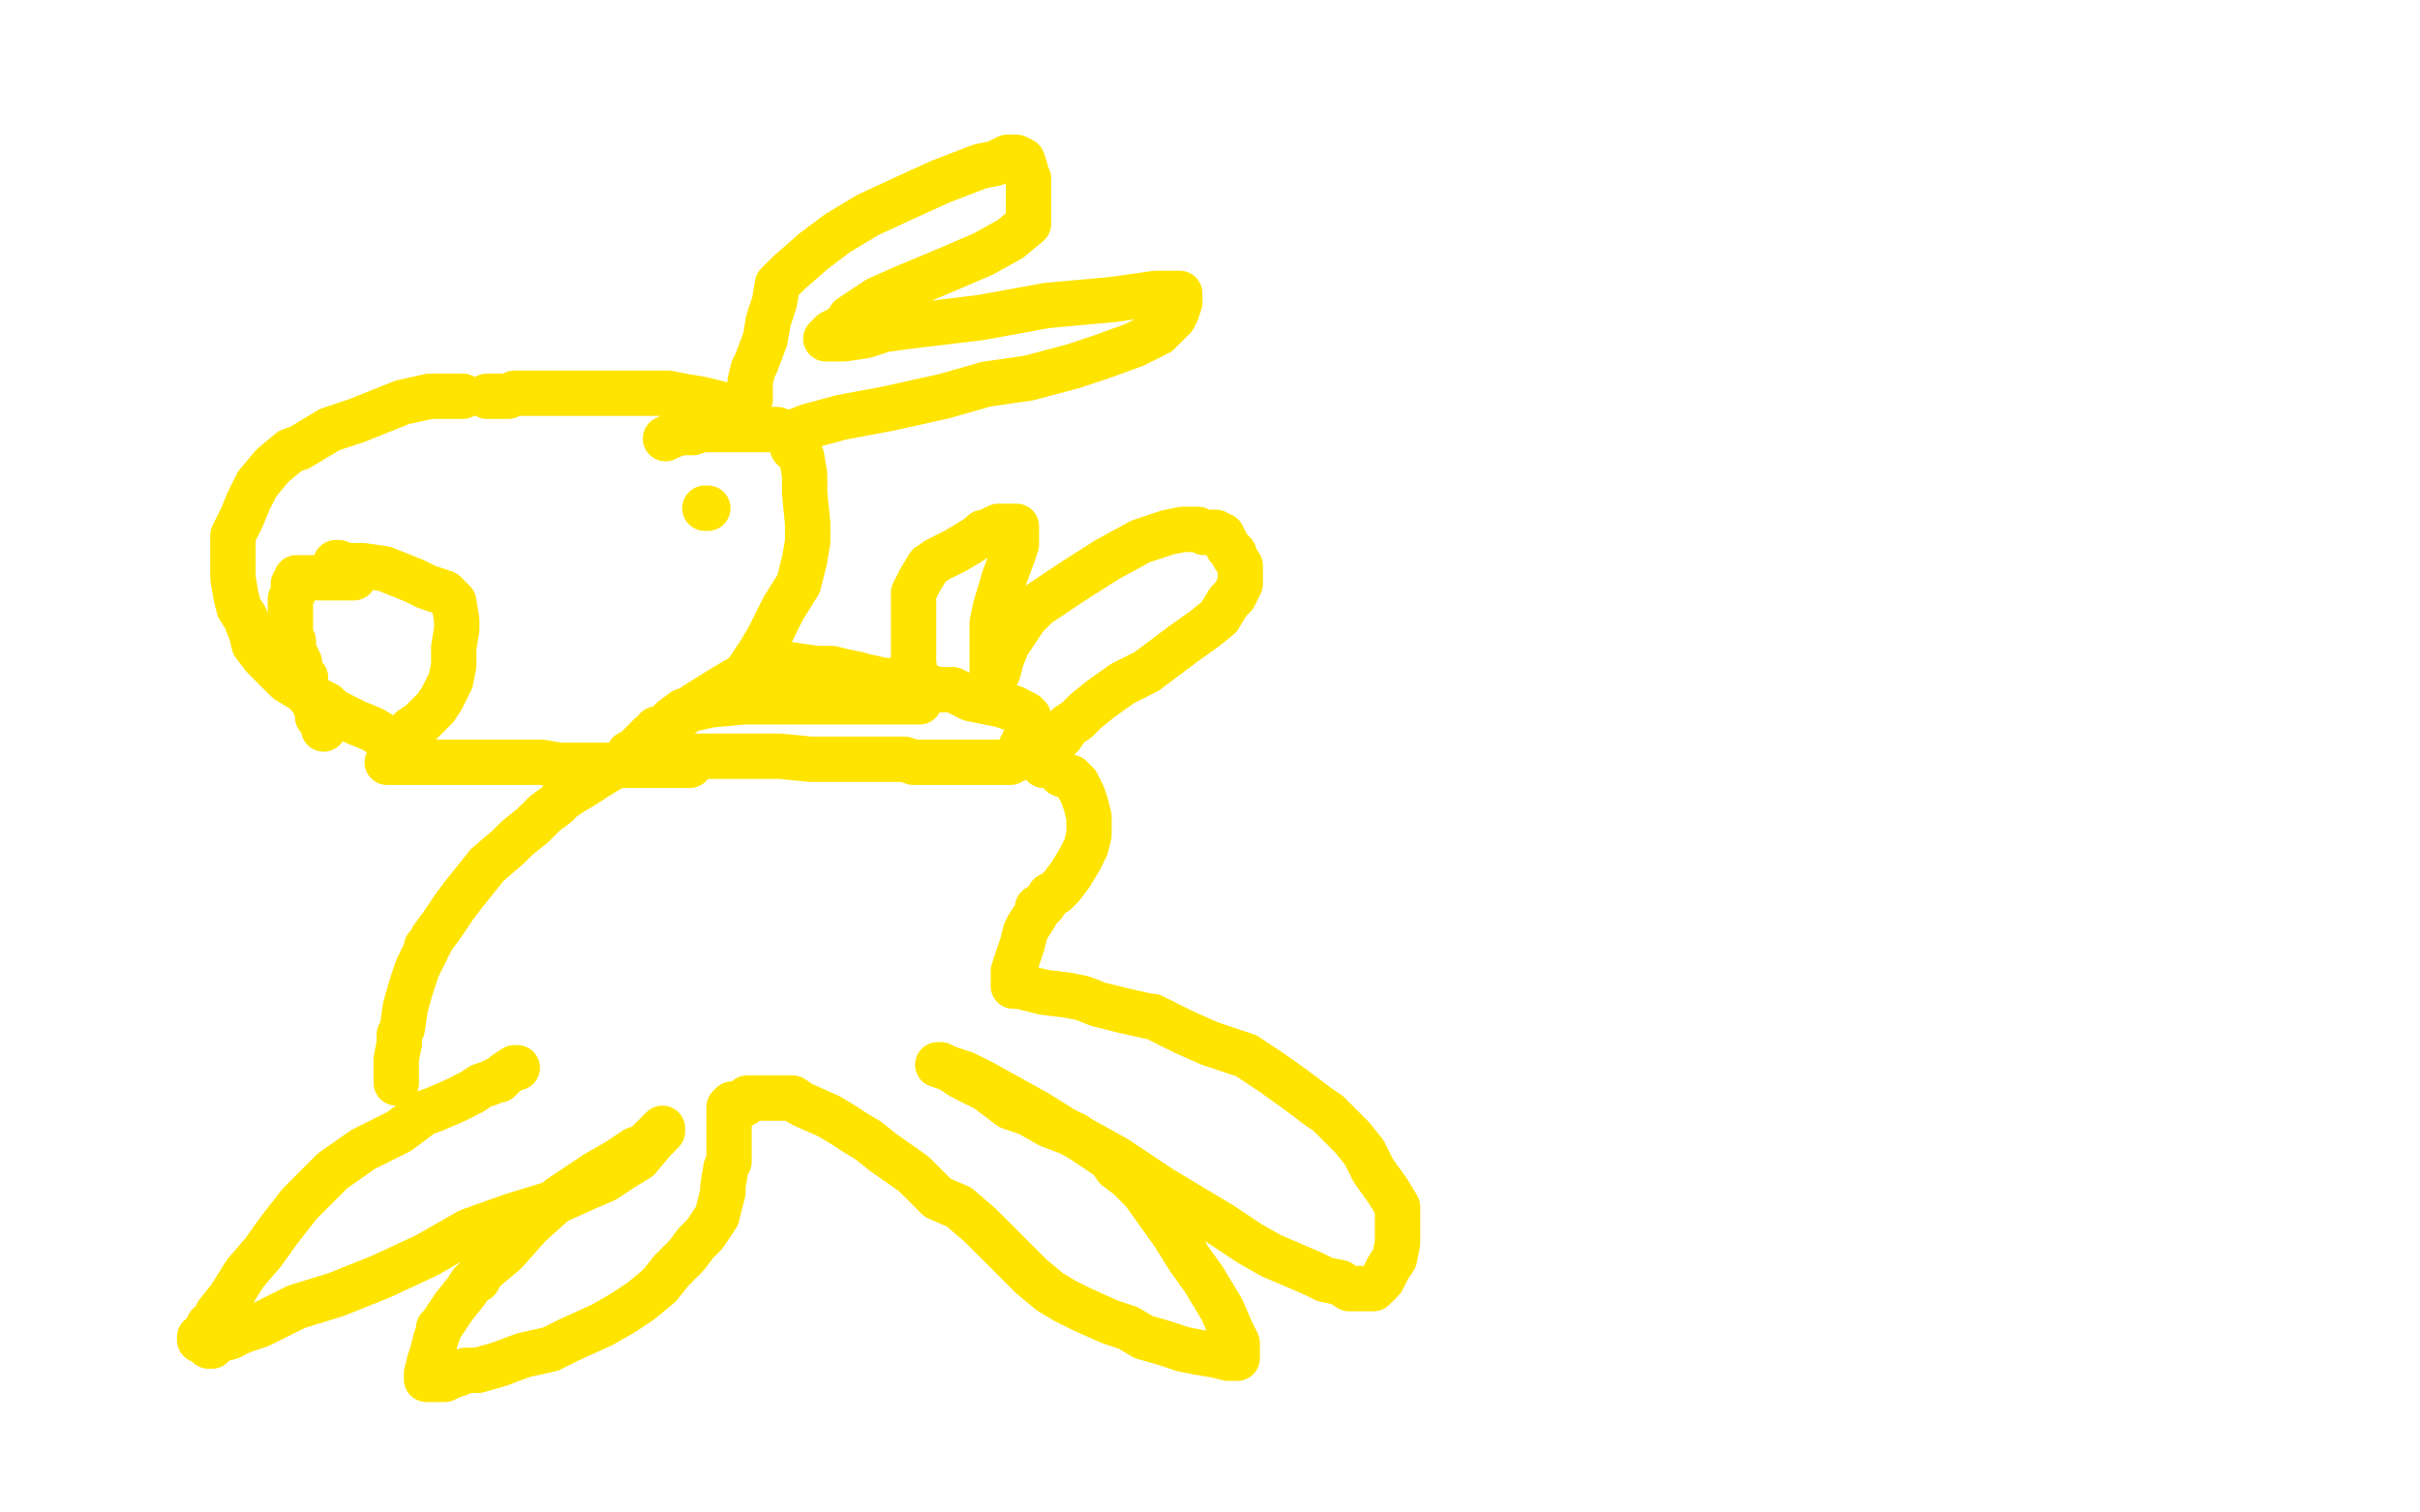 <?xml version="1.0" standalone="no"?>
<!DOCTYPE svg PUBLIC "-//W3C//DTD SVG 1.1//EN"
"http://www.w3.org/Graphics/SVG/1.1/DTD/svg11.dtd">

<svg width="800" height="500" version="1.1" xmlns="http://www.w3.org/2000/svg" xmlns:xlink="http://www.w3.org/1999/xlink" style="stroke-antialiasing: false"><desc>This SVG has been created on https://colorillo.com/</desc><rect x='0' y='0' width='800' height='500' style='fill: rgb(255,255,255); stroke-width:0' /><polyline points="153,131 152,131 152,131 151,131 151,131 149,131 149,131 147,131 147,131 145,131 145,131 142,131 142,131 133,133 133,133 118,139 118,139 109,142 109,142 99,148 96,149 90,154 85,160 82,166 80,171 79,173 77,177 77,180 77,185 77,191 78,197 79,201 81,204 83,209 84,213 87,217 91,221 95,225 100,228 104,231 108,233 110,235 114,237 118,239 123,241 128,244 130,245 132,245 133,245 136,241 139,239 142,236 144,234 146,231 149,225 150,220 150,214 151,208 151,205 150,199 149,198 148,197 147,196 144,195 141,194 137,192 132,190 127,188 120,187 116,187 113,187 112,186 111,186" style="fill: none; stroke: #ffe400; stroke-width: 15; stroke-linejoin: round; stroke-linecap: round; stroke-antialiasing: false; stroke-antialias: 0; opacity: 1.0"/>
<polyline points="220,145 222,144 222,144 225,143 225,143 229,143 229,143 232,142 232,142 237,142 237,142 240,142 240,142 247,142 247,142 253,142 253,142 257,142 257,142 259,143 261,144 262,148 265,151 266,157 266,163 267,173 267,179 266,185 264,193 259,201 254,211 251,216 247,222 245,224 243,225 238,228 230,233 223,238 218,241 217,241 217,242 215,243 212,246 209,249 208,249 210,249 217,249 222,250 228,250 233,250 238,250 248,250 258,250 268,251 274,251 279,251 284,251 287,251 292,251 294,251 296,251 297,251 299,251 302,252 306,252 311,252 316,252 318,252 320,252 324,252 326,252 329,252 331,252 333,252 334,252 335,251 336,251 337,248 338,246 339,244 340,242 340,241 340,240 340,237 339,236 337,235 335,234 334,234 331,233 326,232 321,231 315,228 310,228 307,227 305,226 304,226 303,226 301,225 298,225 297,225 292,225 288,224 287,224 286,224 284,224 282,224 280,223 277,223 274,223 272,223" style="fill: none; stroke: #ffe400; stroke-width: 15; stroke-linejoin: round; stroke-linecap: round; stroke-antialiasing: false; stroke-antialias: 0; opacity: 1.0"/>
<polyline points="161,131 162,131 162,131 164,131 164,131 167,131 167,131 168,131 168,131 170,130 170,130 173,130 173,130 175,130 175,130 184,130 184,130 190,130 190,130 194,130 198,130 201,130 206,130 210,130 215,130 221,130 226,131 232,132 236,133 240,134 243,135 245,136 247,138 247,137 247,134 248,132 248,129 248,126 249,122 250,120 253,112 254,106 256,100 257,94 261,90 269,83 277,77 287,71 300,65 311,60 324,55 329,54 333,52 336,52 338,53 339,56 339,57 340,59 340,62 340,65 340,74 334,79 325,84 311,90 299,95 290,99 284,103 281,105 280,107 277,109 275,110 274,111 273,112 274,112 279,112 286,111 292,109 299,108 324,105 346,101 368,99 382,97 389,97 390,97 390,98 390,99 390,100 389,103 388,105 383,110 375,114 364,118 355,121 340,125 326,127 312,131 294,135 278,138 267,141 262,143 261,143 260,143" style="fill: none; stroke: #ffe400; stroke-width: 15; stroke-linejoin: round; stroke-linecap: round; stroke-antialiasing: false; stroke-antialias: 0; opacity: 1.0"/>
<polyline points="128,252 132,252 132,252 135,252 135,252 140,252 140,252 146,252 146,252 153,252 153,252 168,252 168,252 179,252 179,252 185,253 185,253 190,253 190,253 196,253 202,253 210,253 216,253 222,253 225,253 226,253 228,253" style="fill: none; stroke: #ffe400; stroke-width: 15; stroke-linejoin: round; stroke-linecap: round; stroke-antialiasing: false; stroke-antialias: 0; opacity: 1.0"/>
<polyline points="290,225 287,224 287,224 284,223 284,223 279,222 279,222 275,221 275,221 270,221 270,221 256,219 256,219 252,219 252,219 251,219 251,219" style="fill: none; stroke: #ffe400; stroke-width: 15; stroke-linejoin: round; stroke-linecap: round; stroke-antialiasing: false; stroke-antialias: 0; opacity: 1.0"/>
<polyline points="117,191 116,191 116,191 113,191 113,191 112,191 112,191 111,191 111,191 110,191 110,191 107,191 107,191 102,191 102,191 99,191 99,191 98,191 98,191 98,193 97,193 97,194 97,195 97,196 96,198 96,199 96,200 96,201 96,204 96,205 96,207 96,208 96,209 96,210 96,211 96,212 97,212 97,213 97,214 97,215 97,216 98,217 99,219 99,221 100,223 101,224 101,226 101,228 102,229 102,230 104,232 104,233 105,235 105,237 106,237 106,238 107,239 107,240 107,241" style="fill: none; stroke: #ffe400; stroke-width: 15; stroke-linejoin: round; stroke-linecap: round; stroke-antialiasing: false; stroke-antialias: 0; opacity: 1.0"/>
<polyline points="233,168 234,168 234,168" style="fill: none; stroke: #ffe400; stroke-width: 15; stroke-linejoin: round; stroke-linecap: round; stroke-antialiasing: false; stroke-antialias: 0; opacity: 1.0"/>
<polyline points="66,443 66,442 66,442 67,442 67,442 68,440 68,440 69,438 69,438 70,438 70,438 71,436 71,436 72,434 72,434 76,429 76,429 81,421 81,421 87,414 92,407 99,398 110,387 120,380 126,377 132,374 140,368 143,367 150,364 156,361 159,359 162,358 164,357 165,357 167,355 170,353 171,353" style="fill: none; stroke: #ffe400; stroke-width: 15; stroke-linejoin: round; stroke-linecap: round; stroke-antialiasing: false; stroke-antialias: 0; opacity: 1.0"/>
<polyline points="69,445 70,445 70,445 72,443 72,443 76,442 76,442 80,440 80,440 86,438 86,438 98,432 98,432 111,428 111,428 126,422 126,422 141,415 155,407 169,402 182,398 193,393 200,390 206,386 211,383 216,377 218,375 219,374 219,373 217,375 215,377 213,379 210,380 207,382 204,384 197,388 185,396 175,405 167,414 161,419 158,422 158,423 156,424 154,427 150,432 146,438 145,439 145,440 144,443 143,447 142,450 141,454 141,456 142,456 144,456 147,456 149,455 152,454 154,453 158,453 165,451 173,448 182,446 188,443 199,438 206,434 212,430 218,425 222,420 227,415 230,411 233,408 237,402 239,394 239,392 240,386 241,384 241,382 241,380 241,377 241,376 241,373 241,370 241,368 241,366 242,366 242,365 243,365 244,365 245,365 246,365 246,364 247,364 247,363 249,363 251,363 253,363 255,363 258,363 262,363 265,365 274,369 279,372 282,374 287,377 292,381 302,388 310,396 317,399 324,405 328,409 334,415 341,422 347,427 352,430 358,433 367,437 373,439 378,442 385,444 391,446 396,447 402,448 406,449 408,449 409,449 409,447 409,444 407,440 404,433 398,423 393,416 388,408 383,401 378,394 373,389 369,386 367,383 361,379 355,375 347,372 340,368 334,366 326,360 318,356 315,354 311,352 310,352 313,353 319,355 325,358 334,363 343,368 351,373 369,383 384,393 404,405 413,411 420,415 427,418 434,421 438,423 443,424 446,426 450,426 452,426 454,426 457,423 459,419 461,416 462,411 462,406 462,399 459,394 454,387 451,381 447,376 444,373 439,368 436,366 428,360 421,355 412,349 400,345 391,341 381,336 380,336 371,334 363,332 358,330 353,329 345,328 337,326 335,326 335,321 336,318 337,315 338,312 339,308 340,306 342,303 343,301 343,300 344,300 345,299 347,296 349,295 351,293 354,289 357,284 359,280 360,276 360,274 360,272 360,270 359,266 358,263 356,259 354,257 351,256 349,254 347,253 345,253 345,250 347,247 349,245 351,243 353,240 356,238 359,235 364,231 371,226 379,222 391,213 398,208 403,204 406,199 408,197 409,195 410,193 410,192 410,191 410,189 410,188 410,187 408,184 408,183 406,181 405,179 404,177 403,177 402,176 400,176 398,176 396,175 395,175 393,175 391,175 386,176 377,179 366,185 355,192 343,200 340,203 339,204 337,207 333,213 331,218 330,222 328,226 328,228 328,227 328,224 328,220 328,217 328,212 328,206 329,201 332,191 335,183 336,180 336,176 336,174 334,174 332,174 330,174 328,175 327,176 325,176 324,177 321,179 316,182 310,185 307,187 304,192 302,196 302,201 302,207 302,213 302,219 303,226 303,230 304,231 304,232 300,232 294,232 289,232 282,232 276,232 267,232 260,232 246,232 235,233 226,235 222,238 216,245 210,250 206,252 202,254 197,257 194,259 189,262 186,264 184,266 180,269 176,273 171,277 168,280 161,286 157,291 153,296 150,300 146,306 143,310 142,312 141,313 141,314 140,316 138,320 136,326 134,333 133,340 132,342 132,345 131,350 131,355 131,357 131,358" style="fill: none; stroke: #ffe400; stroke-width: 15; stroke-linejoin: round; stroke-linecap: round; stroke-antialiasing: false; stroke-antialias: 0; opacity: 1.0"/>
</svg>
